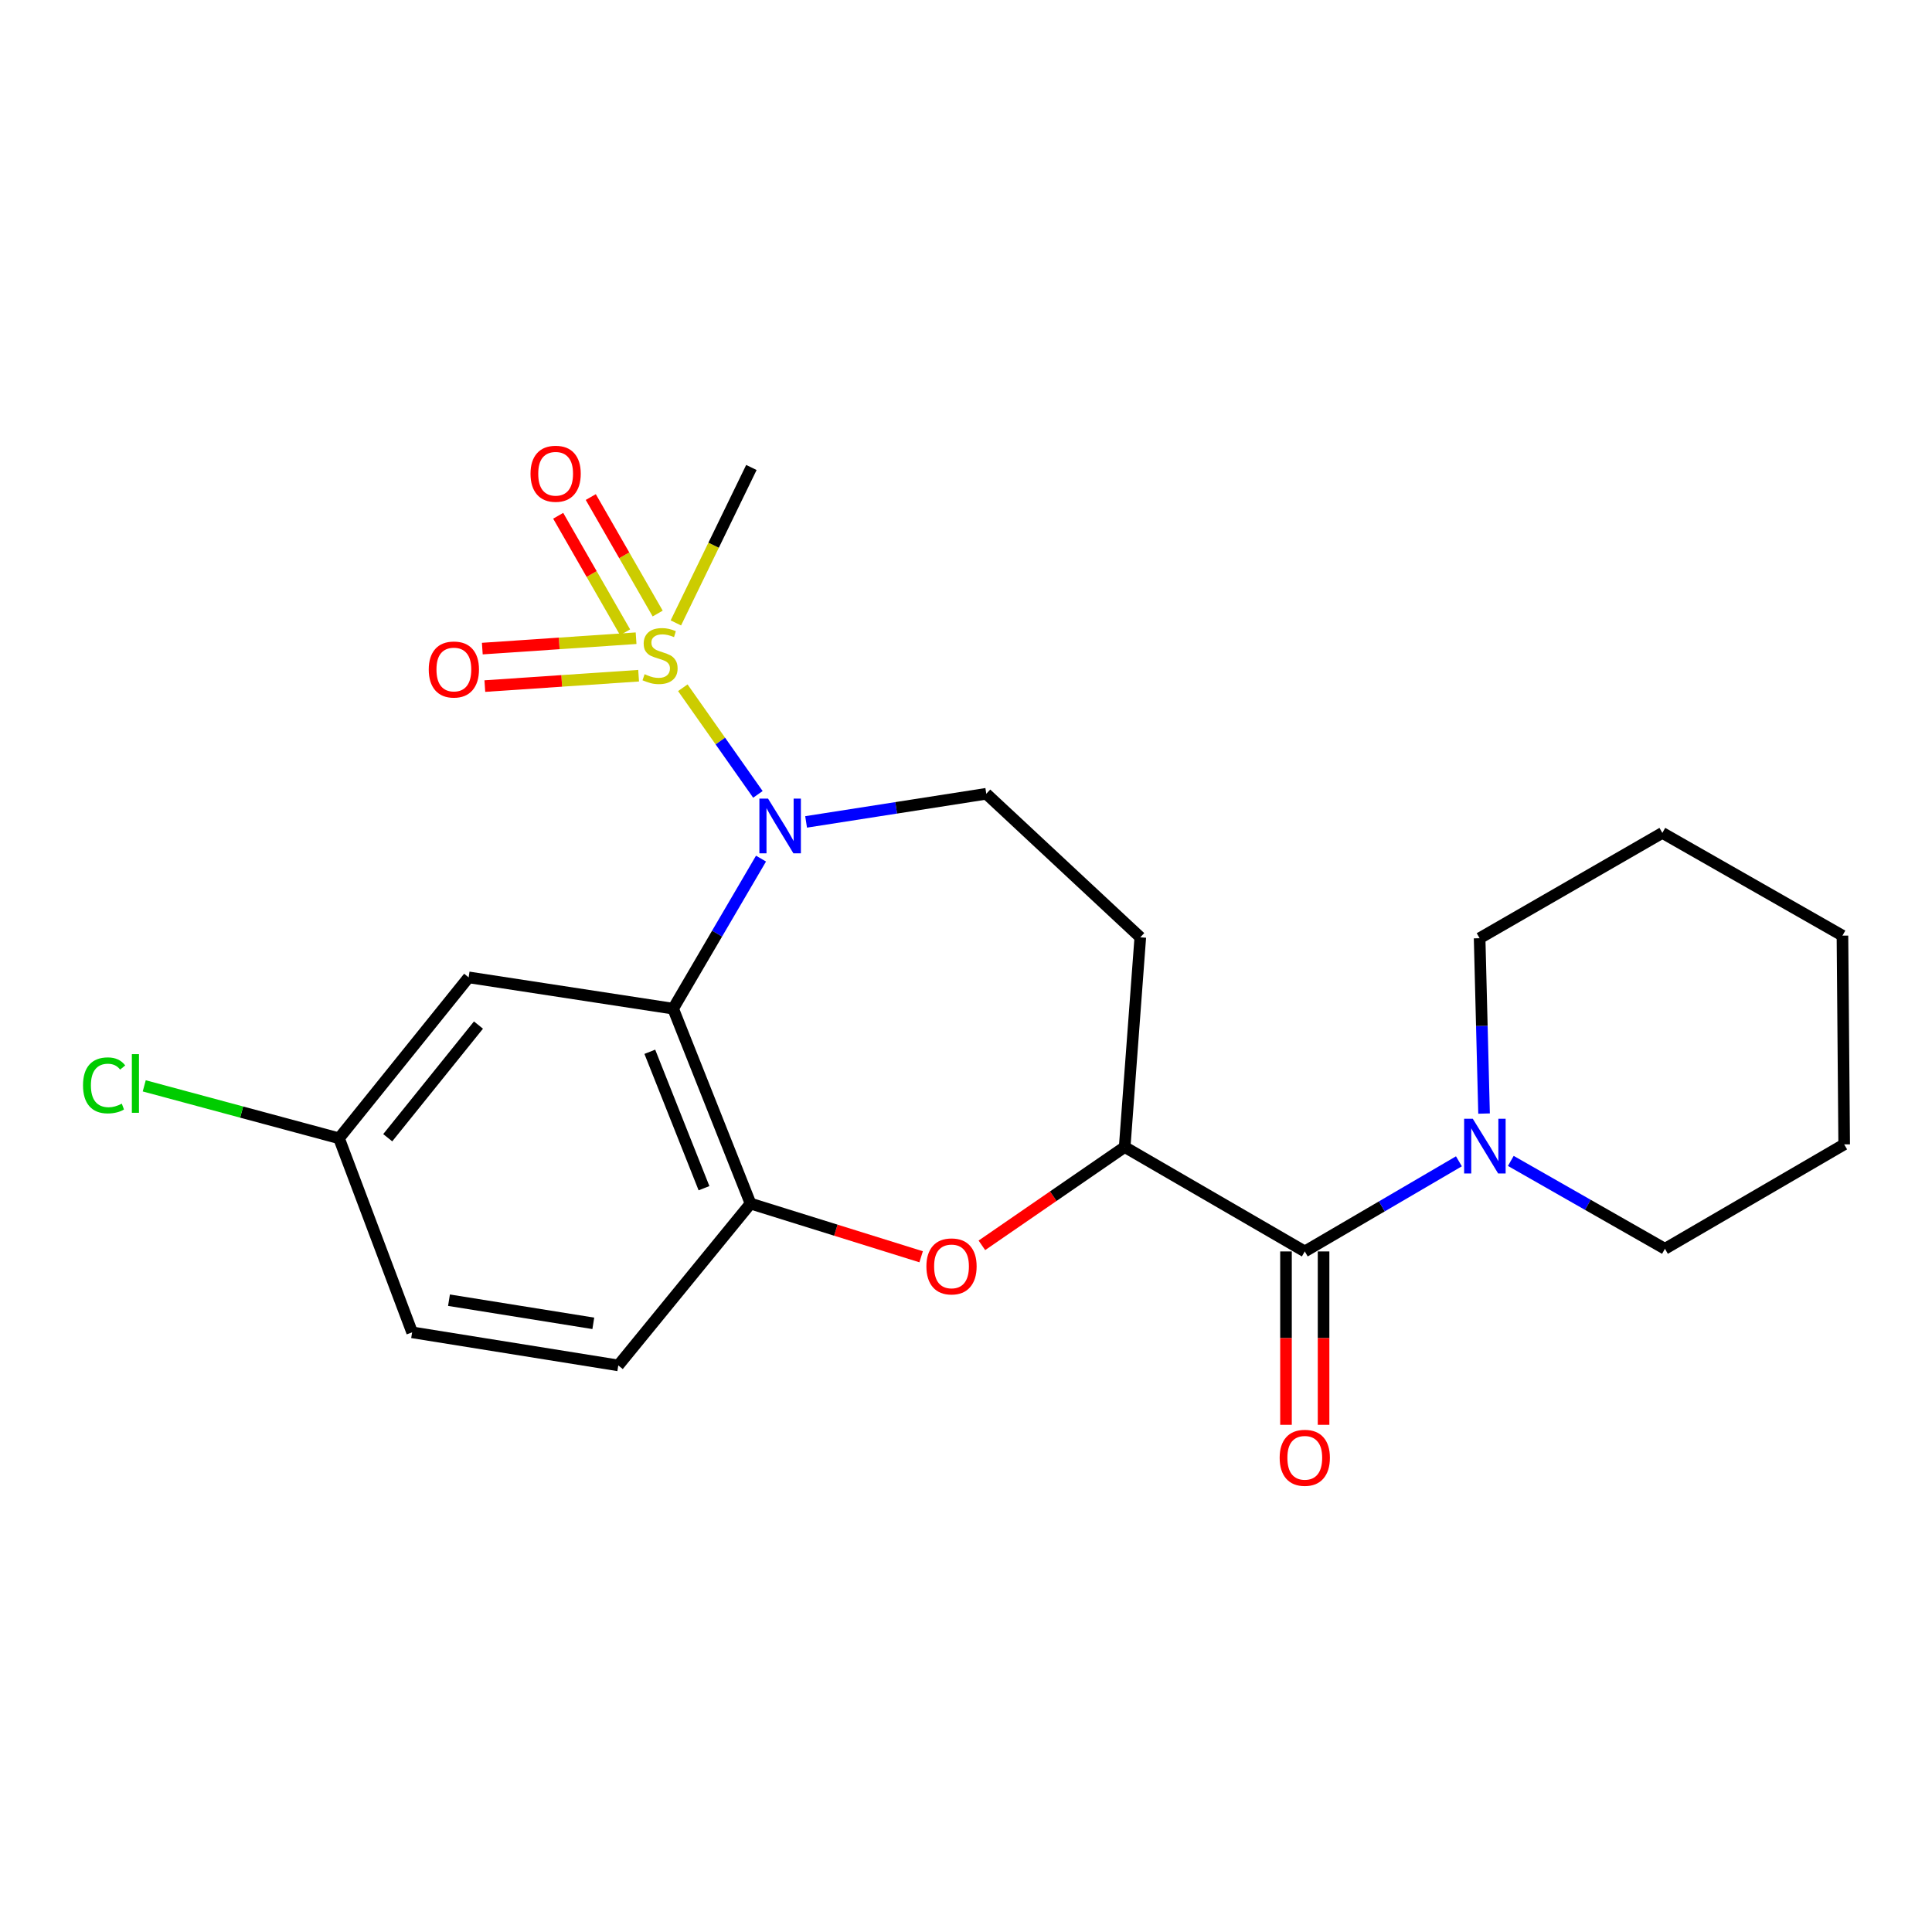 <?xml version='1.0' encoding='iso-8859-1'?>
<svg version='1.1' baseProfile='full'
              xmlns='http://www.w3.org/2000/svg'
                      xmlns:rdkit='http://www.rdkit.org/xml'
                      xmlns:xlink='http://www.w3.org/1999/xlink'
                  xml:space='preserve'
width='1000px' height='1000px' viewBox='0 0 1000 1000'>
<!-- END OF HEADER -->
<rect style='opacity:1.0;fill:#FFFFFF;stroke:none' width='1000' height='1000' x='0' y='0'> </rect>
<path class='bond-0' d='M 353.424,355.975 L 372.856,383.572' style='fill:none;fill-rule:evenodd;stroke:#CCCC00;stroke-width:6px;stroke-linecap:butt;stroke-linejoin:miter;stroke-opacity:1' />
<path class='bond-0' d='M 372.856,383.572 L 392.288,411.169' style='fill:none;fill-rule:evenodd;stroke:#0000FF;stroke-width:6px;stroke-linecap:butt;stroke-linejoin:miter;stroke-opacity:1' />
<path class='bond-10' d='M 340.411,317.57 L 323.098,287.422' style='fill:none;fill-rule:evenodd;stroke:#CCCC00;stroke-width:6px;stroke-linecap:butt;stroke-linejoin:miter;stroke-opacity:1' />
<path class='bond-10' d='M 323.098,287.422 L 305.785,257.275' style='fill:none;fill-rule:evenodd;stroke:#FF0000;stroke-width:6px;stroke-linecap:butt;stroke-linejoin:miter;stroke-opacity:1' />
<path class='bond-10' d='M 323.545,327.256 L 306.232,297.109' style='fill:none;fill-rule:evenodd;stroke:#CCCC00;stroke-width:6px;stroke-linecap:butt;stroke-linejoin:miter;stroke-opacity:1' />
<path class='bond-10' d='M 306.232,297.109 L 288.919,266.961' style='fill:none;fill-rule:evenodd;stroke:#FF0000;stroke-width:6px;stroke-linecap:butt;stroke-linejoin:miter;stroke-opacity:1' />
<path class='bond-11' d='M 329.236,330.337 L 289.44,333.025' style='fill:none;fill-rule:evenodd;stroke:#CCCC00;stroke-width:6px;stroke-linecap:butt;stroke-linejoin:miter;stroke-opacity:1' />
<path class='bond-11' d='M 289.44,333.025 L 249.643,335.712' style='fill:none;fill-rule:evenodd;stroke:#FF0000;stroke-width:6px;stroke-linecap:butt;stroke-linejoin:miter;stroke-opacity:1' />
<path class='bond-11' d='M 330.546,349.743 L 290.75,352.43' style='fill:none;fill-rule:evenodd;stroke:#CCCC00;stroke-width:6px;stroke-linecap:butt;stroke-linejoin:miter;stroke-opacity:1' />
<path class='bond-11' d='M 290.75,352.43 L 250.954,355.118' style='fill:none;fill-rule:evenodd;stroke:#FF0000;stroke-width:6px;stroke-linecap:butt;stroke-linejoin:miter;stroke-opacity:1' />
<path class='bond-15' d='M 349.821,322.422 L 369.37,282.193' style='fill:none;fill-rule:evenodd;stroke:#CCCC00;stroke-width:6px;stroke-linecap:butt;stroke-linejoin:miter;stroke-opacity:1' />
<path class='bond-15' d='M 369.37,282.193 L 388.919,241.964' style='fill:none;fill-rule:evenodd;stroke:#000000;stroke-width:6px;stroke-linecap:butt;stroke-linejoin:miter;stroke-opacity:1' />
<path class='bond-1' d='M 393.9,444.416 L 371.155,483.252' style='fill:none;fill-rule:evenodd;stroke:#0000FF;stroke-width:6px;stroke-linecap:butt;stroke-linejoin:miter;stroke-opacity:1' />
<path class='bond-1' d='M 371.155,483.252 L 348.409,522.087' style='fill:none;fill-rule:evenodd;stroke:#000000;stroke-width:6px;stroke-linecap:butt;stroke-linejoin:miter;stroke-opacity:1' />
<path class='bond-7' d='M 417.238,425.418 L 463.871,418.136' style='fill:none;fill-rule:evenodd;stroke:#0000FF;stroke-width:6px;stroke-linecap:butt;stroke-linejoin:miter;stroke-opacity:1' />
<path class='bond-7' d='M 463.871,418.136 L 510.503,410.854' style='fill:none;fill-rule:evenodd;stroke:#000000;stroke-width:6px;stroke-linecap:butt;stroke-linejoin:miter;stroke-opacity:1' />
<path class='bond-4' d='M 348.409,522.087 L 388.476,622.967' style='fill:none;fill-rule:evenodd;stroke:#000000;stroke-width:6px;stroke-linecap:butt;stroke-linejoin:miter;stroke-opacity:1' />
<path class='bond-4' d='M 336.343,544.398 L 364.39,615.014' style='fill:none;fill-rule:evenodd;stroke:#000000;stroke-width:6px;stroke-linecap:butt;stroke-linejoin:miter;stroke-opacity:1' />
<path class='bond-8' d='M 348.409,522.087 L 242.569,505.878' style='fill:none;fill-rule:evenodd;stroke:#000000;stroke-width:6px;stroke-linecap:butt;stroke-linejoin:miter;stroke-opacity:1' />
<path class='bond-2' d='M 675.352,647.744 L 582.133,593.695' style='fill:none;fill-rule:evenodd;stroke:#000000;stroke-width:6px;stroke-linecap:butt;stroke-linejoin:miter;stroke-opacity:1' />
<path class='bond-6' d='M 675.352,647.744 L 715.242,624.417' style='fill:none;fill-rule:evenodd;stroke:#000000;stroke-width:6px;stroke-linecap:butt;stroke-linejoin:miter;stroke-opacity:1' />
<path class='bond-6' d='M 715.242,624.417 L 755.132,601.09' style='fill:none;fill-rule:evenodd;stroke:#0000FF;stroke-width:6px;stroke-linecap:butt;stroke-linejoin:miter;stroke-opacity:1' />
<path class='bond-12' d='M 665.627,647.744 L 665.627,692.613' style='fill:none;fill-rule:evenodd;stroke:#000000;stroke-width:6px;stroke-linecap:butt;stroke-linejoin:miter;stroke-opacity:1' />
<path class='bond-12' d='M 665.627,692.613 L 665.627,737.482' style='fill:none;fill-rule:evenodd;stroke:#FF0000;stroke-width:6px;stroke-linecap:butt;stroke-linejoin:miter;stroke-opacity:1' />
<path class='bond-12' d='M 685.077,647.744 L 685.077,692.613' style='fill:none;fill-rule:evenodd;stroke:#000000;stroke-width:6px;stroke-linecap:butt;stroke-linejoin:miter;stroke-opacity:1' />
<path class='bond-12' d='M 685.077,692.613 L 685.077,737.482' style='fill:none;fill-rule:evenodd;stroke:#FF0000;stroke-width:6px;stroke-linecap:butt;stroke-linejoin:miter;stroke-opacity:1' />
<path class='bond-3' d='M 476.777,650.502 L 432.627,636.734' style='fill:none;fill-rule:evenodd;stroke:#FF0000;stroke-width:6px;stroke-linecap:butt;stroke-linejoin:miter;stroke-opacity:1' />
<path class='bond-3' d='M 432.627,636.734 L 388.476,622.967' style='fill:none;fill-rule:evenodd;stroke:#000000;stroke-width:6px;stroke-linecap:butt;stroke-linejoin:miter;stroke-opacity:1' />
<path class='bond-23' d='M 508.222,644.582 L 545.177,619.138' style='fill:none;fill-rule:evenodd;stroke:#FF0000;stroke-width:6px;stroke-linecap:butt;stroke-linejoin:miter;stroke-opacity:1' />
<path class='bond-23' d='M 545.177,619.138 L 582.133,593.695' style='fill:none;fill-rule:evenodd;stroke:#000000;stroke-width:6px;stroke-linecap:butt;stroke-linejoin:miter;stroke-opacity:1' />
<path class='bond-13' d='M 388.476,622.967 L 320.023,706.731' style='fill:none;fill-rule:evenodd;stroke:#000000;stroke-width:6px;stroke-linecap:butt;stroke-linejoin:miter;stroke-opacity:1' />
<path class='bond-5' d='M 582.133,593.695 L 590.215,485.153' style='fill:none;fill-rule:evenodd;stroke:#000000;stroke-width:6px;stroke-linecap:butt;stroke-linejoin:miter;stroke-opacity:1' />
<path class='bond-18' d='M 781.994,600.883 L 821.881,623.628' style='fill:none;fill-rule:evenodd;stroke:#0000FF;stroke-width:6px;stroke-linecap:butt;stroke-linejoin:miter;stroke-opacity:1' />
<path class='bond-18' d='M 821.881,623.628 L 861.769,646.372' style='fill:none;fill-rule:evenodd;stroke:#000000;stroke-width:6px;stroke-linecap:butt;stroke-linejoin:miter;stroke-opacity:1' />
<path class='bond-19' d='M 768.145,576.379 L 766.997,530.998' style='fill:none;fill-rule:evenodd;stroke:#0000FF;stroke-width:6px;stroke-linecap:butt;stroke-linejoin:miter;stroke-opacity:1' />
<path class='bond-19' d='M 766.997,530.998 L 765.849,485.618' style='fill:none;fill-rule:evenodd;stroke:#000000;stroke-width:6px;stroke-linecap:butt;stroke-linejoin:miter;stroke-opacity:1' />
<path class='bond-9' d='M 510.503,410.854 L 590.215,485.153' style='fill:none;fill-rule:evenodd;stroke:#000000;stroke-width:6px;stroke-linecap:butt;stroke-linejoin:miter;stroke-opacity:1' />
<path class='bond-14' d='M 242.569,505.878 L 175.478,589.178' style='fill:none;fill-rule:evenodd;stroke:#000000;stroke-width:6px;stroke-linecap:butt;stroke-linejoin:miter;stroke-opacity:1' />
<path class='bond-14' d='M 247.653,530.574 L 200.689,588.883' style='fill:none;fill-rule:evenodd;stroke:#000000;stroke-width:6px;stroke-linecap:butt;stroke-linejoin:miter;stroke-opacity:1' />
<path class='bond-24' d='M 320.023,706.731 L 213.308,689.615' style='fill:none;fill-rule:evenodd;stroke:#000000;stroke-width:6px;stroke-linecap:butt;stroke-linejoin:miter;stroke-opacity:1' />
<path class='bond-24' d='M 307.096,684.959 L 232.395,672.978' style='fill:none;fill-rule:evenodd;stroke:#000000;stroke-width:6px;stroke-linecap:butt;stroke-linejoin:miter;stroke-opacity:1' />
<path class='bond-16' d='M 175.478,589.178 L 213.308,689.615' style='fill:none;fill-rule:evenodd;stroke:#000000;stroke-width:6px;stroke-linecap:butt;stroke-linejoin:miter;stroke-opacity:1' />
<path class='bond-17' d='M 175.478,589.178 L 125.069,575.605' style='fill:none;fill-rule:evenodd;stroke:#000000;stroke-width:6px;stroke-linecap:butt;stroke-linejoin:miter;stroke-opacity:1' />
<path class='bond-17' d='M 125.069,575.605 L 74.66,562.033' style='fill:none;fill-rule:evenodd;stroke:#00CC00;stroke-width:6px;stroke-linecap:butt;stroke-linejoin:miter;stroke-opacity:1' />
<path class='bond-21' d='M 861.769,646.372 L 954.545,592.333' style='fill:none;fill-rule:evenodd;stroke:#000000;stroke-width:6px;stroke-linecap:butt;stroke-linejoin:miter;stroke-opacity:1' />
<path class='bond-20' d='M 765.849,485.618 L 860.429,431.104' style='fill:none;fill-rule:evenodd;stroke:#000000;stroke-width:6px;stroke-linecap:butt;stroke-linejoin:miter;stroke-opacity:1' />
<path class='bond-22' d='M 860.429,431.104 L 953.649,484.278' style='fill:none;fill-rule:evenodd;stroke:#000000;stroke-width:6px;stroke-linecap:butt;stroke-linejoin:miter;stroke-opacity:1' />
<path class='bond-25' d='M 954.545,592.333 L 953.649,484.278' style='fill:none;fill-rule:evenodd;stroke:#000000;stroke-width:6px;stroke-linecap:butt;stroke-linejoin:miter;stroke-opacity:1' />
<path  class='atom-0' d='M 333.645 348.966
Q 333.965 349.086, 335.285 349.646
Q 336.605 350.206, 338.045 350.566
Q 339.525 350.886, 340.965 350.886
Q 343.645 350.886, 345.205 349.606
Q 346.765 348.286, 346.765 346.006
Q 346.765 344.446, 345.965 343.486
Q 345.205 342.526, 344.005 342.006
Q 342.805 341.486, 340.805 340.886
Q 338.285 340.126, 336.765 339.406
Q 335.285 338.686, 334.205 337.166
Q 333.165 335.646, 333.165 333.086
Q 333.165 329.526, 335.565 327.326
Q 338.005 325.126, 342.805 325.126
Q 346.085 325.126, 349.805 326.686
L 348.885 329.766
Q 345.485 328.366, 342.925 328.366
Q 340.165 328.366, 338.645 329.526
Q 337.125 330.646, 337.165 332.606
Q 337.165 334.126, 337.925 335.046
Q 338.725 335.966, 339.845 336.486
Q 341.005 337.006, 342.925 337.606
Q 345.485 338.406, 347.005 339.206
Q 348.525 340.006, 349.605 341.646
Q 350.725 343.246, 350.725 346.006
Q 350.725 349.926, 348.085 352.046
Q 345.485 354.126, 341.125 354.126
Q 338.605 354.126, 336.685 353.566
Q 334.805 353.046, 332.565 352.126
L 333.645 348.966
' fill='#CCCC00'/>
<path  class='atom-1' d='M 397.539 413.357
L 406.819 428.357
Q 407.739 429.837, 409.219 432.517
Q 410.699 435.197, 410.779 435.357
L 410.779 413.357
L 414.539 413.357
L 414.539 441.677
L 410.659 441.677
L 400.699 425.277
Q 399.539 423.357, 398.299 421.157
Q 397.099 418.957, 396.739 418.277
L 396.739 441.677
L 393.059 441.677
L 393.059 413.357
L 397.539 413.357
' fill='#0000FF'/>
<path  class='atom-4' d='M 479.501 655.485
Q 479.501 648.685, 482.861 644.885
Q 486.221 641.085, 492.501 641.085
Q 498.781 641.085, 502.141 644.885
Q 505.501 648.685, 505.501 655.485
Q 505.501 662.365, 502.101 666.285
Q 498.701 670.165, 492.501 670.165
Q 486.261 670.165, 482.861 666.285
Q 479.501 662.405, 479.501 655.485
M 492.501 666.965
Q 496.821 666.965, 499.141 664.085
Q 501.501 661.165, 501.501 655.485
Q 501.501 649.925, 499.141 647.125
Q 496.821 644.285, 492.501 644.285
Q 488.181 644.285, 485.821 647.085
Q 483.501 649.885, 483.501 655.485
Q 483.501 661.205, 485.821 664.085
Q 488.181 666.965, 492.501 666.965
' fill='#FF0000'/>
<path  class='atom-7' d='M 762.312 579.07
L 771.592 594.07
Q 772.512 595.55, 773.992 598.23
Q 775.472 600.91, 775.552 601.07
L 775.552 579.07
L 779.312 579.07
L 779.312 607.39
L 775.432 607.39
L 765.472 590.99
Q 764.312 589.07, 763.072 586.87
Q 761.872 584.67, 761.512 583.99
L 761.512 607.39
L 757.832 607.39
L 757.832 579.07
L 762.312 579.07
' fill='#0000FF'/>
<path  class='atom-11' d='M 274.596 245.21
Q 274.596 238.41, 277.956 234.61
Q 281.316 230.81, 287.596 230.81
Q 293.876 230.81, 297.236 234.61
Q 300.596 238.41, 300.596 245.21
Q 300.596 252.09, 297.196 256.01
Q 293.796 259.89, 287.596 259.89
Q 281.356 259.89, 277.956 256.01
Q 274.596 252.13, 274.596 245.21
M 287.596 256.69
Q 291.916 256.69, 294.236 253.81
Q 296.596 250.89, 296.596 245.21
Q 296.596 239.65, 294.236 236.85
Q 291.916 234.01, 287.596 234.01
Q 283.276 234.01, 280.916 236.81
Q 278.596 239.61, 278.596 245.21
Q 278.596 250.93, 280.916 253.81
Q 283.276 256.69, 287.596 256.69
' fill='#FF0000'/>
<path  class='atom-12' d='M 221.919 346.534
Q 221.919 339.734, 225.279 335.934
Q 228.639 332.134, 234.919 332.134
Q 241.199 332.134, 244.559 335.934
Q 247.919 339.734, 247.919 346.534
Q 247.919 353.414, 244.519 357.334
Q 241.119 361.214, 234.919 361.214
Q 228.679 361.214, 225.279 357.334
Q 221.919 353.454, 221.919 346.534
M 234.919 358.014
Q 239.239 358.014, 241.559 355.134
Q 243.919 352.214, 243.919 346.534
Q 243.919 340.974, 241.559 338.174
Q 239.239 335.334, 234.919 335.334
Q 230.599 335.334, 228.239 338.134
Q 225.919 340.934, 225.919 346.534
Q 225.919 352.254, 228.239 355.134
Q 230.599 358.014, 234.919 358.014
' fill='#FF0000'/>
<path  class='atom-13' d='M 662.352 754.55
Q 662.352 747.75, 665.712 743.95
Q 669.072 740.15, 675.352 740.15
Q 681.632 740.15, 684.992 743.95
Q 688.352 747.75, 688.352 754.55
Q 688.352 761.43, 684.952 765.35
Q 681.552 769.23, 675.352 769.23
Q 669.112 769.23, 665.712 765.35
Q 662.352 761.47, 662.352 754.55
M 675.352 766.03
Q 679.672 766.03, 681.992 763.15
Q 684.352 760.23, 684.352 754.55
Q 684.352 748.99, 681.992 746.19
Q 679.672 743.35, 675.352 743.35
Q 671.032 743.35, 668.672 746.15
Q 666.352 748.95, 666.352 754.55
Q 666.352 760.27, 668.672 763.15
Q 671.032 766.03, 675.352 766.03
' fill='#FF0000'/>
<path  class='atom-18' d='M 42.971 561.783
Q 42.971 554.743, 46.251 551.063
Q 49.571 547.343, 55.851 547.343
Q 61.691 547.343, 64.811 551.463
L 62.171 553.623
Q 59.891 550.623, 55.851 550.623
Q 51.571 550.623, 49.291 553.503
Q 47.051 556.343, 47.051 561.783
Q 47.051 567.383, 49.371 570.263
Q 51.731 573.143, 56.291 573.143
Q 59.411 573.143, 63.051 571.263
L 64.171 574.263
Q 62.691 575.223, 60.451 575.783
Q 58.211 576.343, 55.731 576.343
Q 49.571 576.343, 46.251 572.583
Q 42.971 568.823, 42.971 561.783
' fill='#00CC00'/>
<path  class='atom-18' d='M 68.251 545.623
L 71.931 545.623
L 71.931 575.983
L 68.251 575.983
L 68.251 545.623
' fill='#00CC00'/>
</svg>

